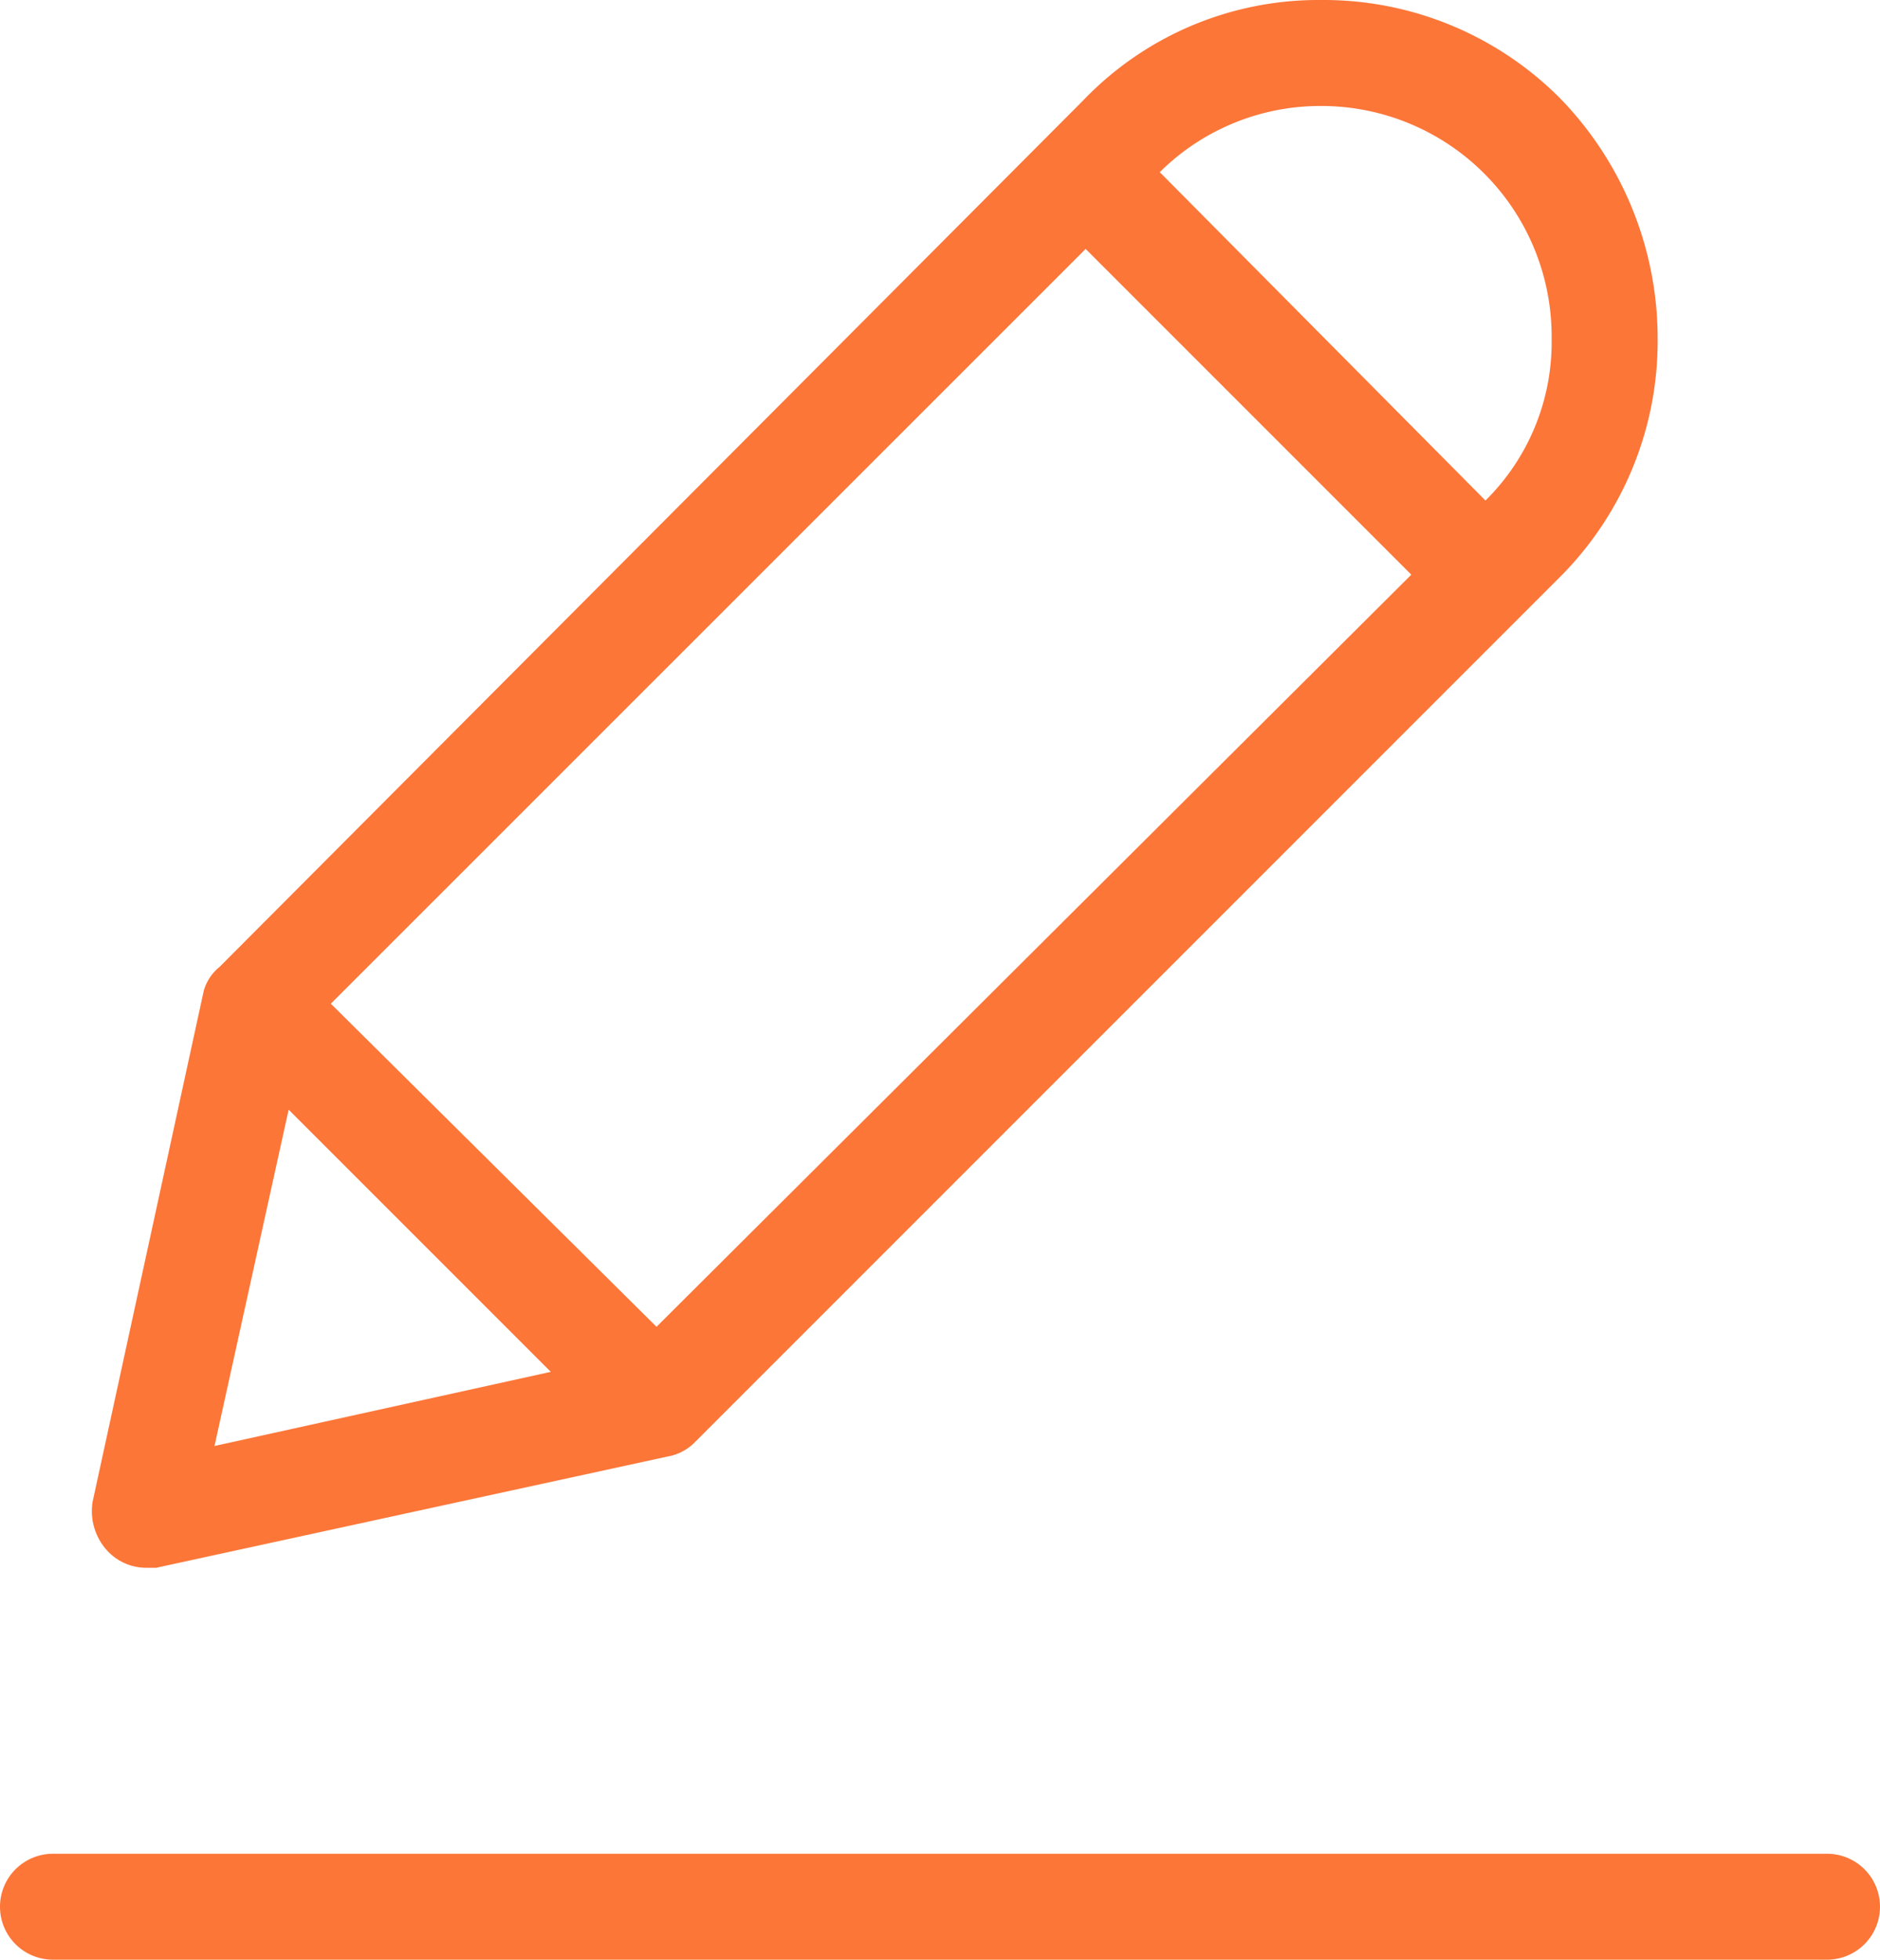 <svg id="Grupo_441" data-name="Grupo 441" xmlns="http://www.w3.org/2000/svg" width="32.13" height="33.487" viewBox="0 0 32.13 33.487">
  <g id="Grupo_210" data-name="Grupo 210">
    <g id="Grupo_209" data-name="Grupo 209" transform="translate(0 0)">
      <path id="Trazado_2398" data-name="Trazado 2398" d="M26.888,26.79h.181l8.734-1.9a.86.86,0,0,0,.452-.226l14.8-14.8a5.7,5.7,0,0,0,1.674-4.073,5.883,5.883,0,0,0-1.674-4.118A5.7,5.7,0,0,0,46.98,0a5.566,5.566,0,0,0-4.073,1.72l-14.753,14.8a.815.815,0,0,0-.272.407l-1.9,8.734a1,1,0,0,0,.272.86A.905.905,0,0,0,26.888,26.79ZM46.98,1.811a3.937,3.937,0,0,1,3.937,3.937q0,.023,0,.045a3.8,3.8,0,0,1-1.131,2.76L44.22,2.942A3.892,3.892,0,0,1,46.98,1.811ZM42.953,4.254l5.566,5.566-12.9,12.852-5.566-5.521ZM29.332,18.962l4.48,4.48-5.747,1.267Z" transform="translate(-24.399 0)" fill="#fc7638"/>
      <path id="Trazado_2399" data-name="Trazado 2399" d="M39.063,365.717H8.743a.905.905,0,0,0,0,1.81H39.063a.905.905,0,0,0,0-1.81Z" transform="translate(-7.838 -334.04)" fill="#fc7638"/>
    </g>
  </g>
</svg>
